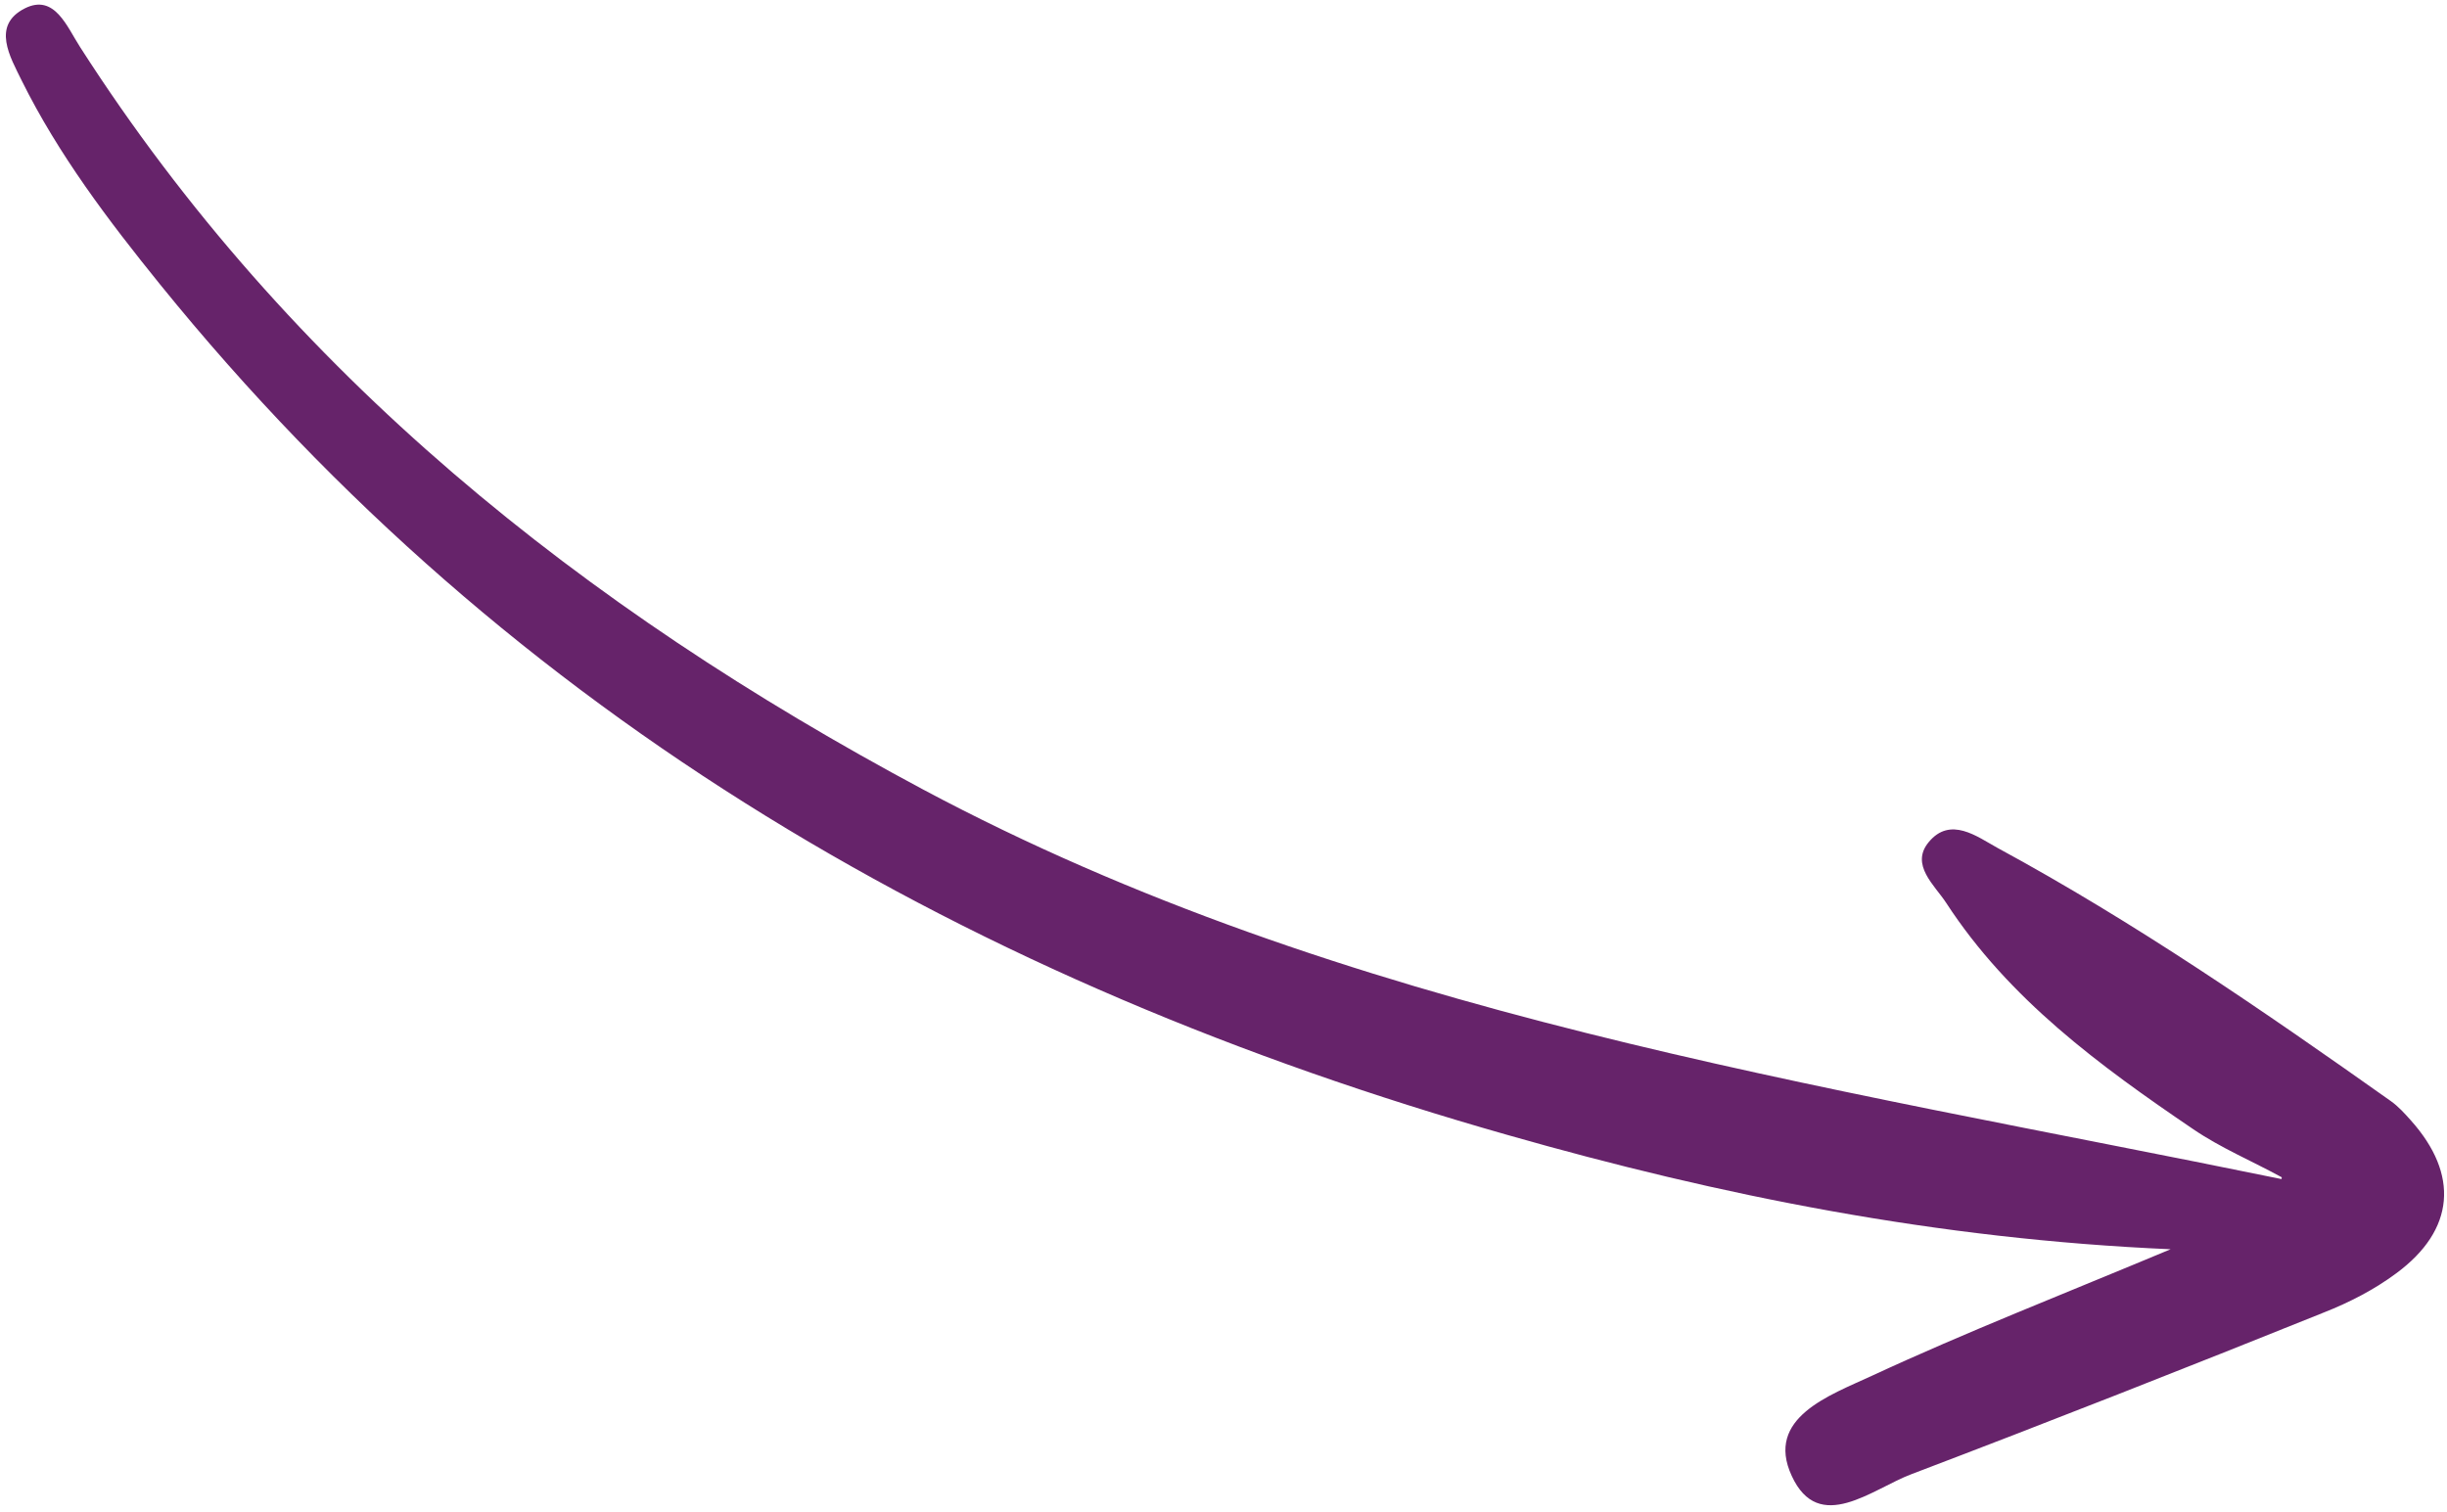 <svg width="165" height="102" viewBox="0 0 165 102" fill="none" xmlns="http://www.w3.org/2000/svg">
<path d="M153.843 79.518C122.371 73.061 90.686 68.426 62.232 53.238C39.329 40.991 19.549 25.244 5.403 3.178C4.522 1.823 3.686 -0.45 1.672 0.566C-0.593 1.713 0.692 3.852 1.461 5.429C3.945 10.435 7.303 14.864 10.797 19.185C34.545 48.513 65.7 66.332 101.661 76.545C116.008 80.639 130.627 83.569 146.364 84.25C139.161 87.265 132.58 89.833 126.201 92.793C123.41 94.09 118.996 95.611 120.815 99.533C122.65 103.531 126.249 100.405 128.905 99.412C138.188 95.882 147.447 92.237 156.69 88.517C158.417 87.838 160.104 86.97 161.583 85.869C165.543 82.944 165.832 79.21 162.558 75.554C162.142 75.088 161.725 74.623 161.211 74.257C152.611 68.166 143.958 62.205 134.665 57.168C133.315 56.424 131.509 55.027 130.051 56.794C128.782 58.325 130.465 59.709 131.231 60.891C135.46 67.387 141.574 71.868 147.884 76.15C149.742 77.418 151.879 78.312 153.858 79.397L153.843 79.518Z" fill="#66236A"/>
</svg>
